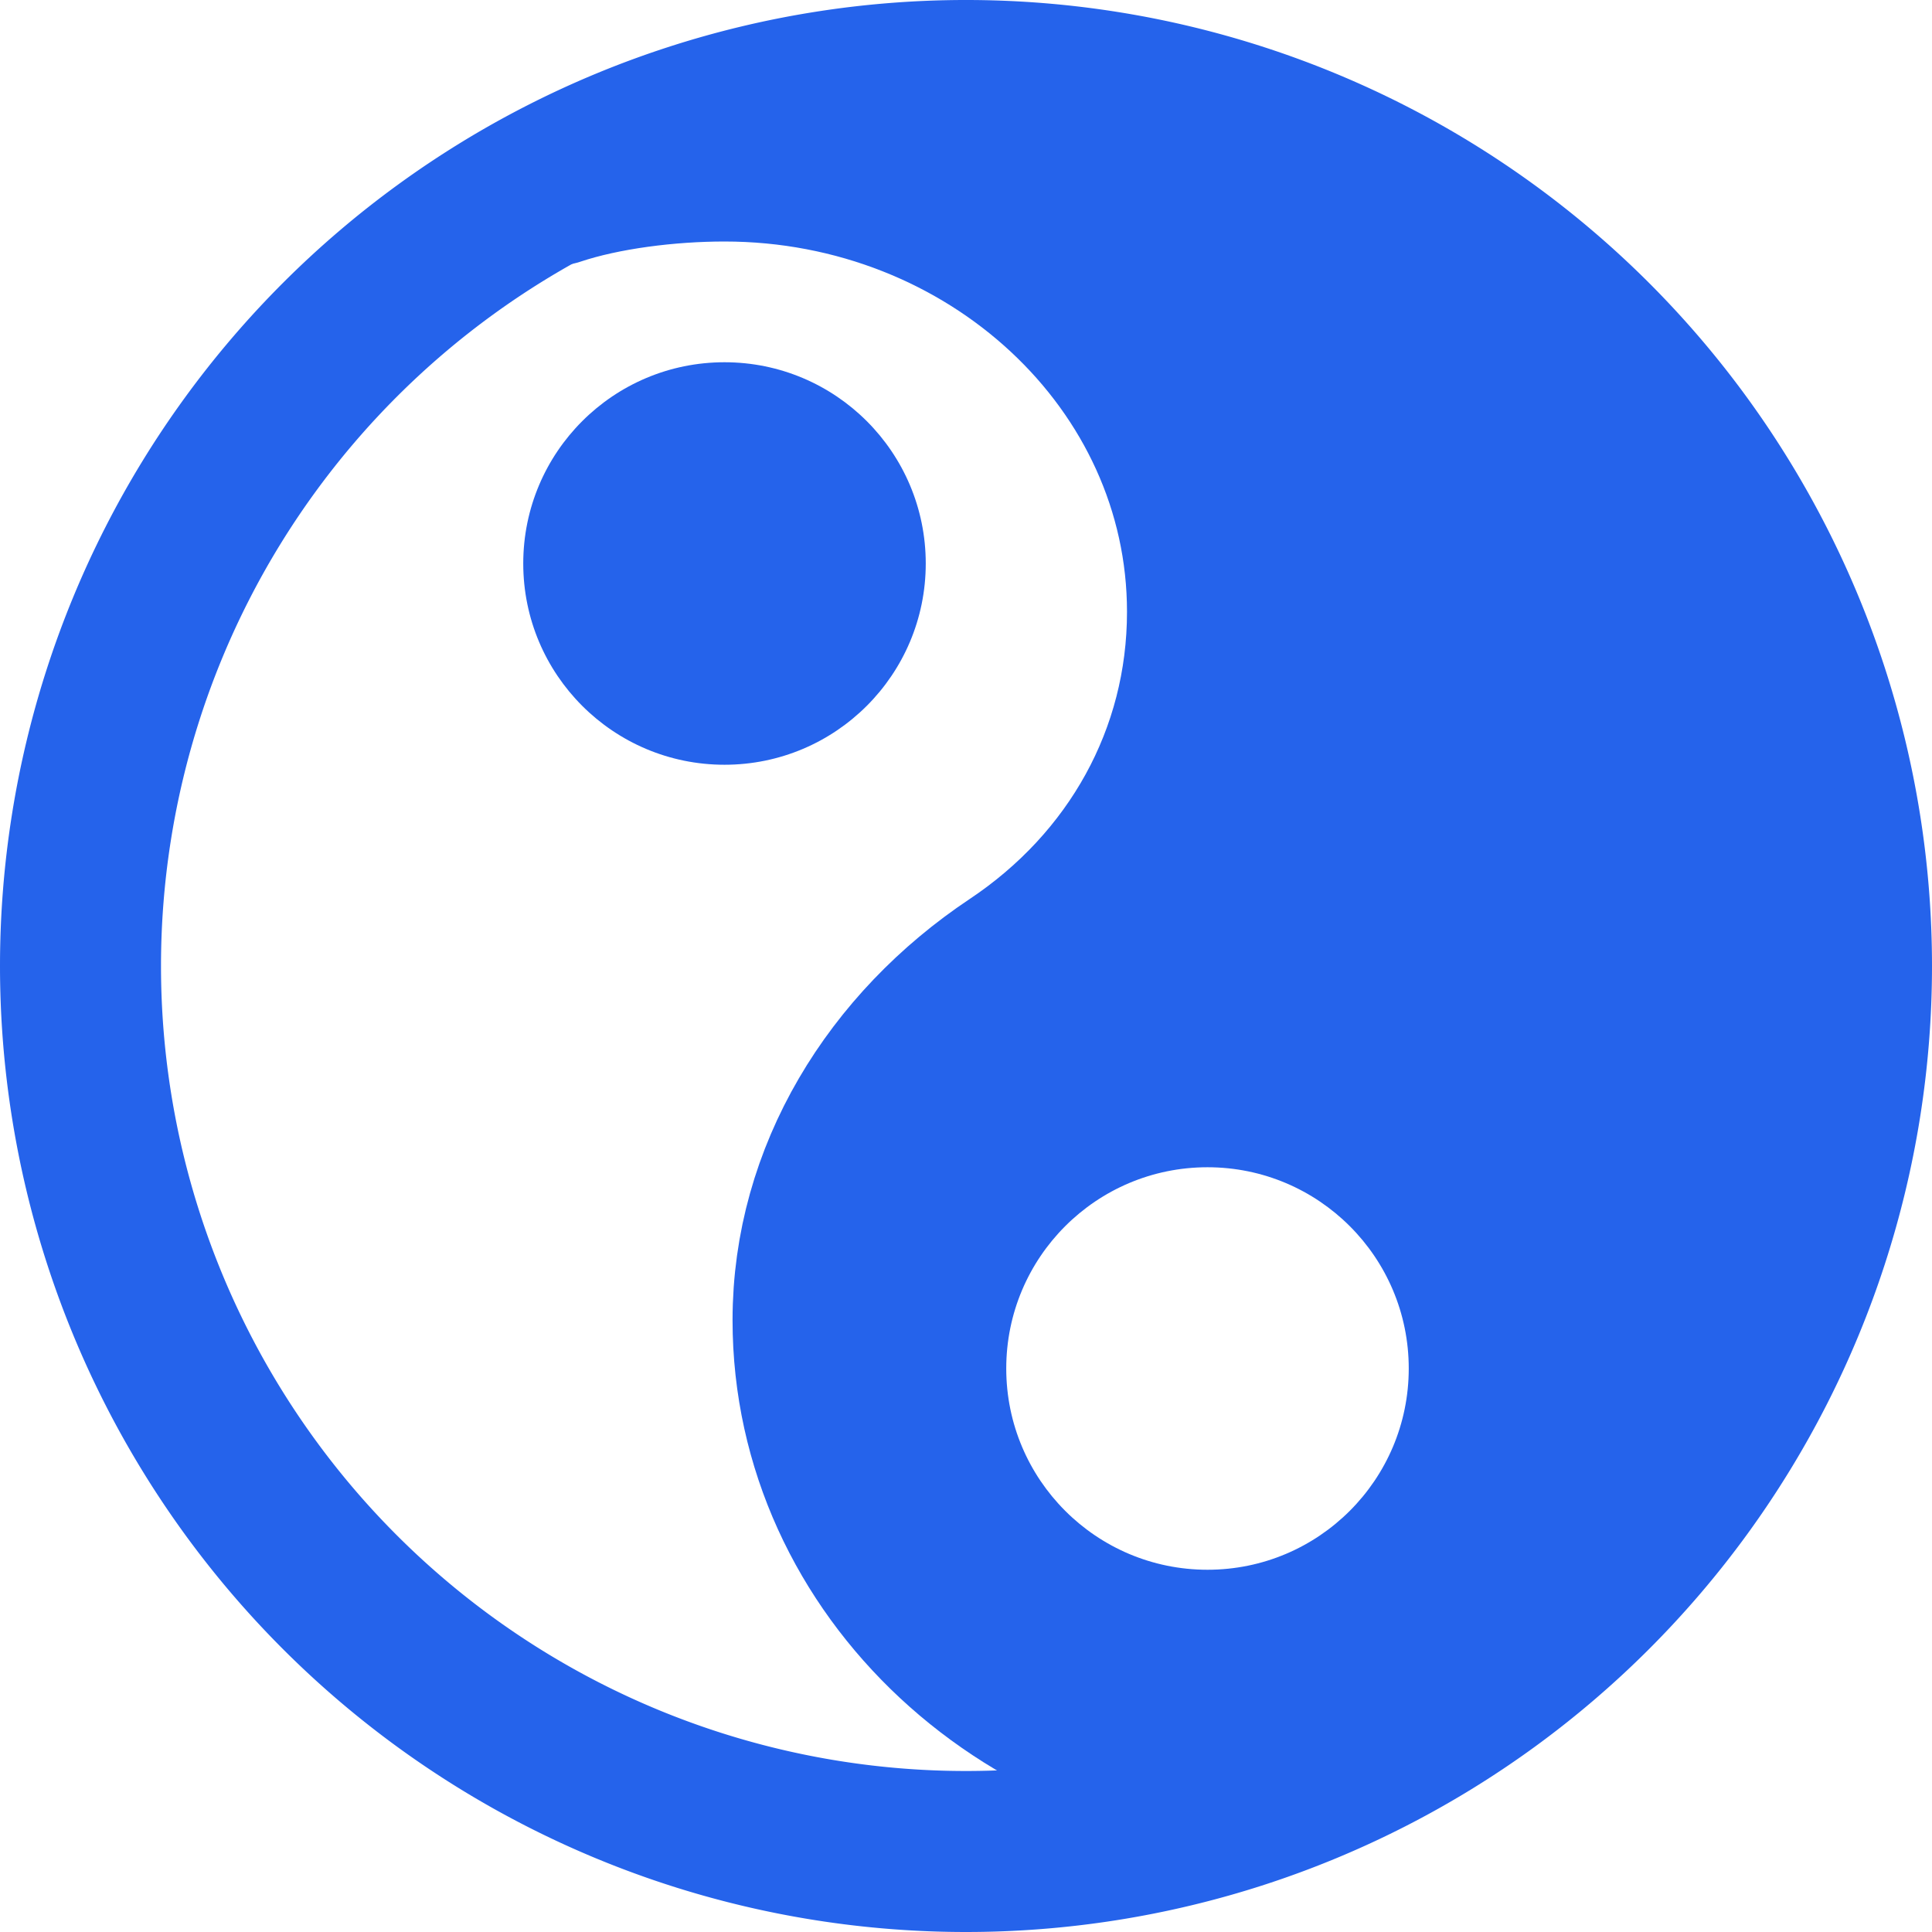 <svg xmlns="http://www.w3.org/2000/svg" fill="none" viewBox="0 0 24 24">
  <path stroke="#2563eb" stroke-linecap="round" stroke-linejoin="round" stroke-miterlimit="10"
    stroke-width="2"
    d="M16.1 22c-3.3 0 -6 -2.5 -6 -5.6 0 -1.8 1 -3.4 2.5 -4.4 1.5 -1 2.4 -2.6 2.4 -4.4 0 -3.1 -2.7 -5.6 -6 -5.6 -0.7 0 -1.5 0.1 -2.1 0.3"></path>
  <path fill="#2563eb"
    d="M9 9.5c1.381 0 2.5 -1.119 2.5 -2.5s-1.119 -2.5 -2.5 -2.5c-1.381 0 -2.5 1.119 -2.5 2.5s1.119 2.5 2.5 2.5Z"
    stroke-width="1"></path>
  <path stroke="#2563eb" stroke-width="2" d="M1 12a11 11 0 1 0 22 0 11 11 0 1 0 -22 0"></path>
  <path fill="#2563eb" fill-rule="evenodd"
    d="M16.7 22c3.7 -1.8 6.3 -5.6 6.3 -10 0 -6.1 -4.9 -11 -10.8 -11 -1.9 0 -3.7 0.4 -5.3 1.3 0.6 -0.2 1.4 -0.3 2.1 -0.3 3.3 0 6 2.5 6 5.6 0 1.8 -0.9 3.4 -2.4 4.4 -1.5 1 -2.5 2.6 -2.5 4.4 0 3.1 2.7 5.6 6 5.6h0.6Zm0.8 -5c0 1.381 -1.119 2.5 -2.5 2.5 -1.381 0 -2.5 -1.119 -2.5 -2.5s1.119 -2.5 2.5 -2.5c1.381 0 2.5 1.119 2.5 2.5Z"
    clip-rule="evenodd" stroke-width="1"></path>
</svg>
